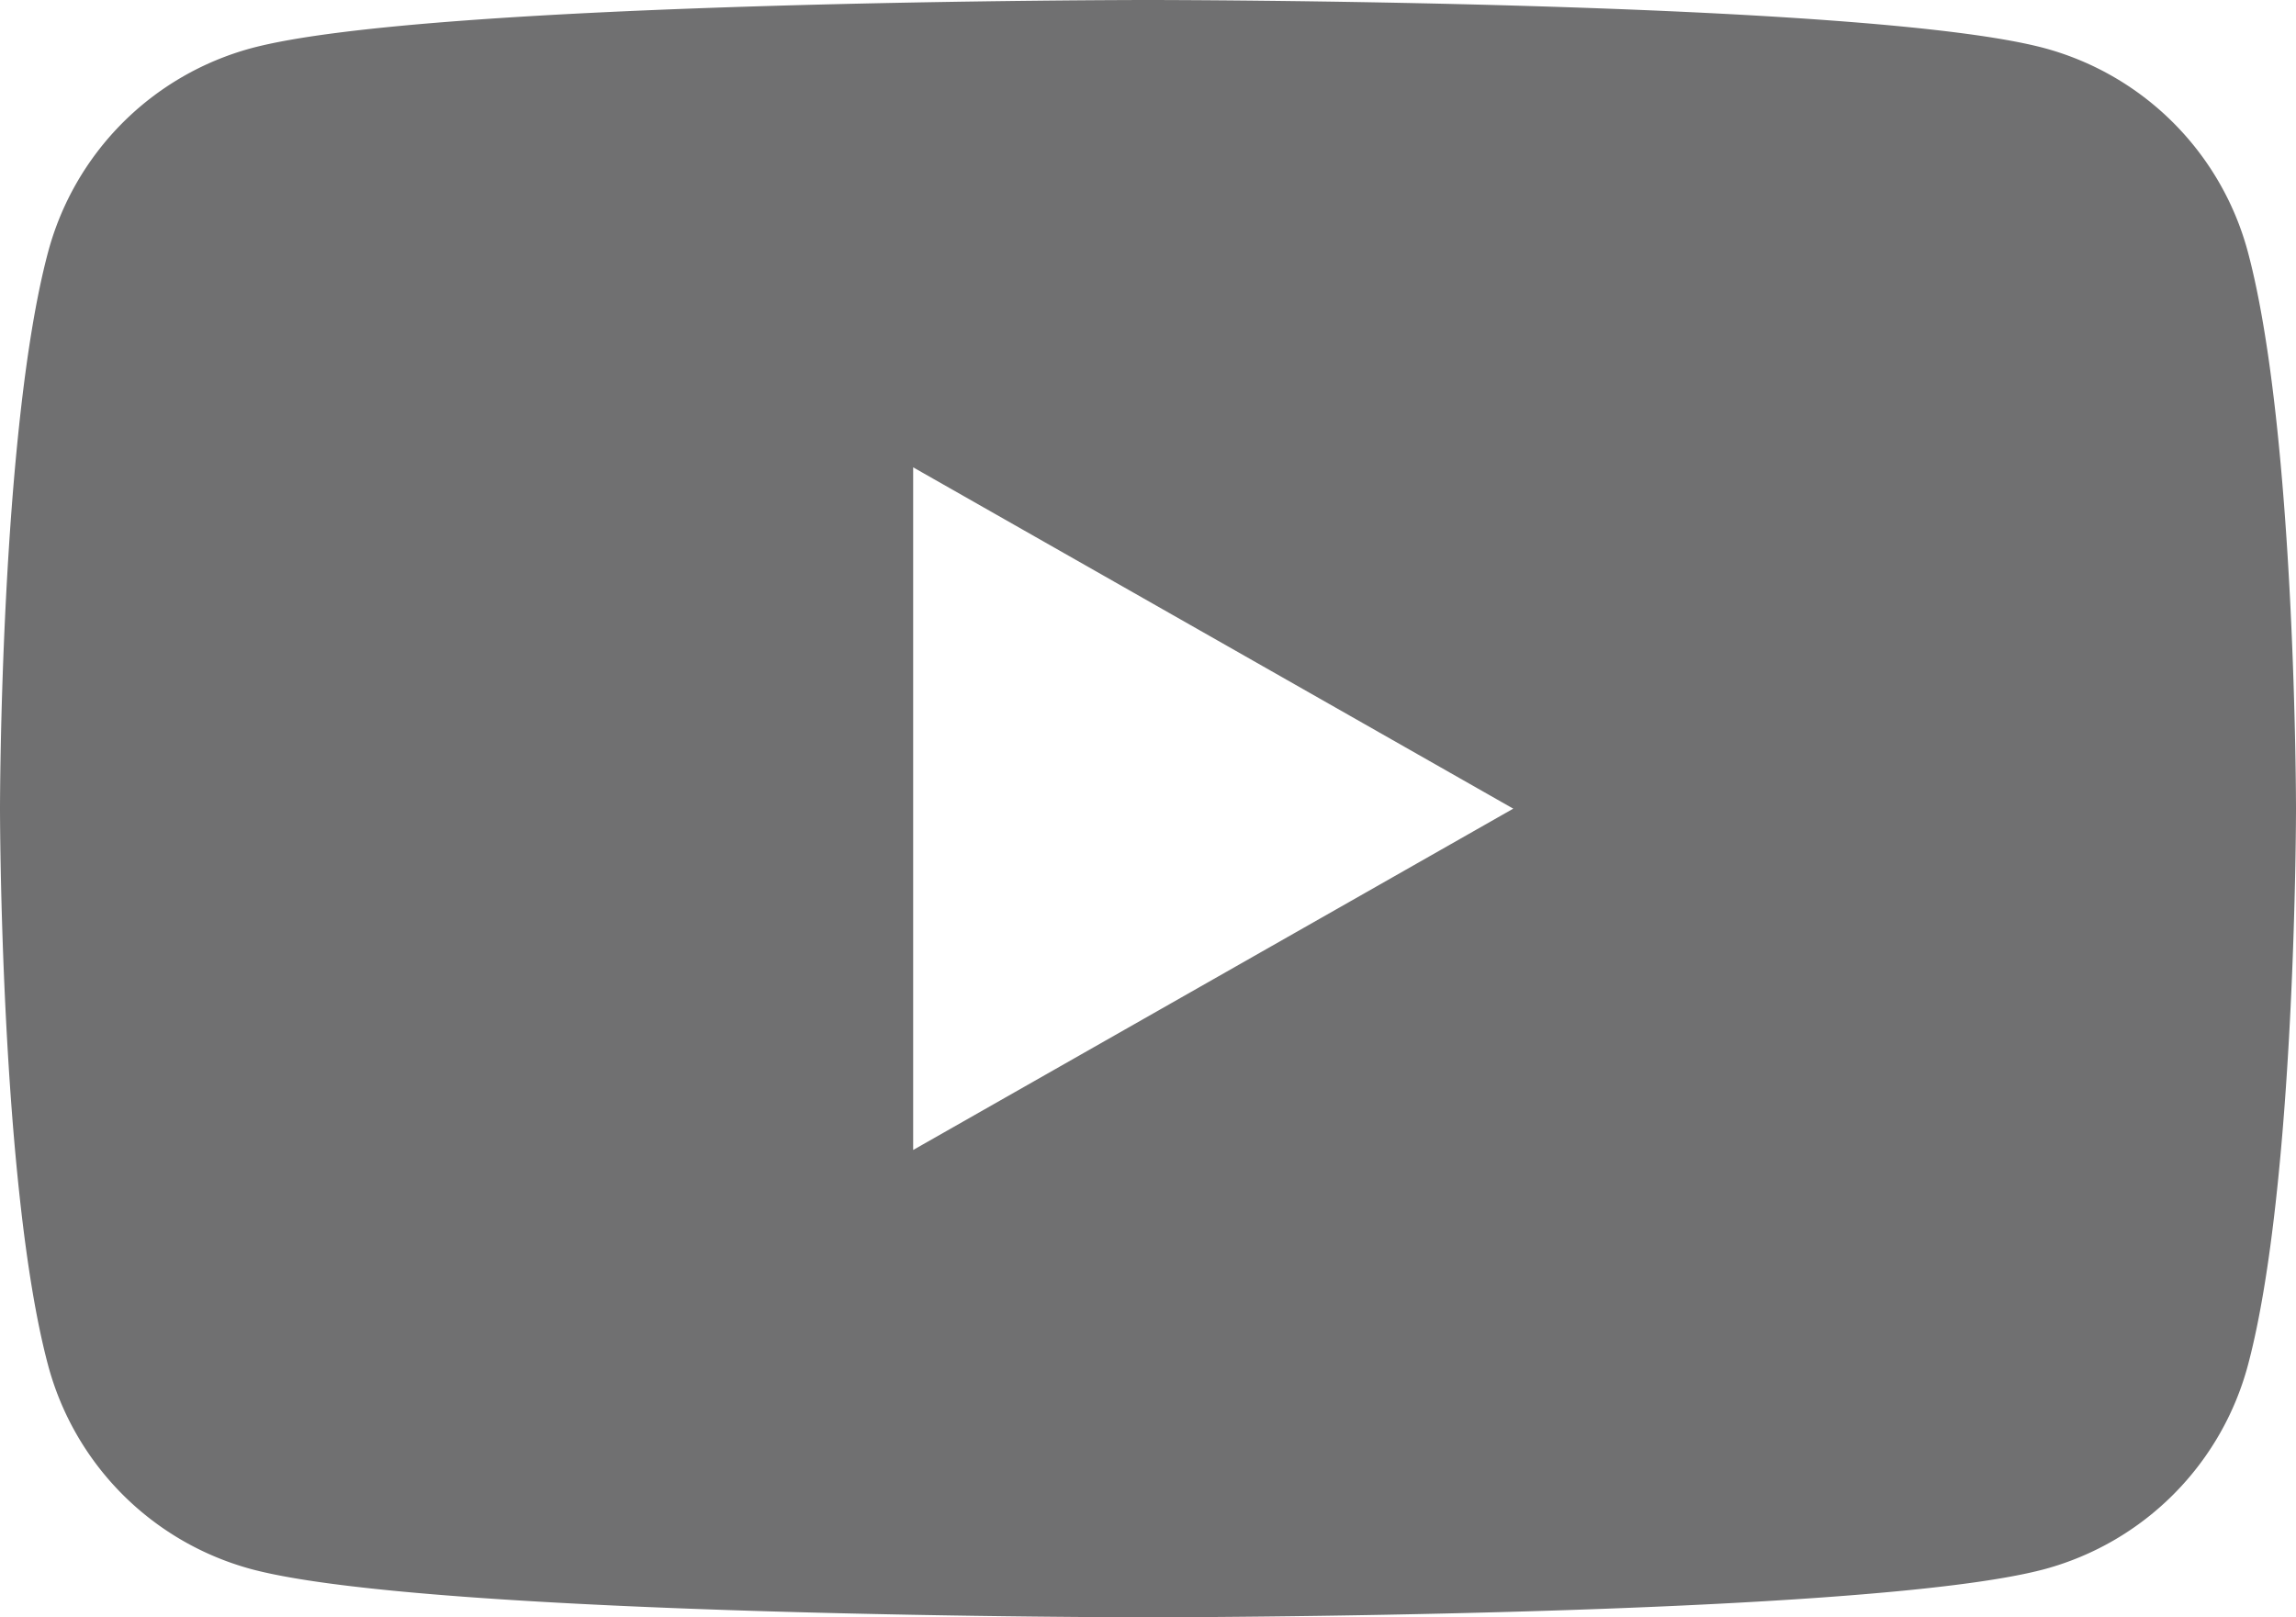 <svg xmlns="http://www.w3.org/2000/svg" xmlns:xlink="http://www.w3.org/1999/xlink" width="419.34" height="295.44" viewBox="0 0 419.34 295.44">
  <defs>
    <clipPath id="clip-웹_1920_1">
      <rect width="419.34" height="295.44"/>
    </clipPath>
  </defs>
  <g id="웹_1920_1" data-name="웹 1920 – 1" clip-path="url(#clip-웹_1920_1)">
    <path id="icon-youtube" d="M695.89,389.24a52.7,52.7,0,0,0-37.08-37.31c-32.7-8.82-163.83-8.82-163.83-8.82s-131.13,0-163.83,8.82a52.683,52.683,0,0,0-37.08,37.31c-8.76,32.91-8.76,101.59-8.76,101.59s0,68.67,8.76,101.59a52.666,52.666,0,0,0,37.08,37.31c32.7,8.82,163.83,8.82,163.83,8.82s131.13,0,163.83-8.82a52.718,52.718,0,0,0,37.08-37.31c8.76-32.92,8.76-101.59,8.76-101.59S704.65,422.16,695.89,389.24ZM452.09,553.18V428.48l109.6,62.35Z" transform="translate(-285.31 -343.11)" fill="#707071"/>
  </g>
</svg>
